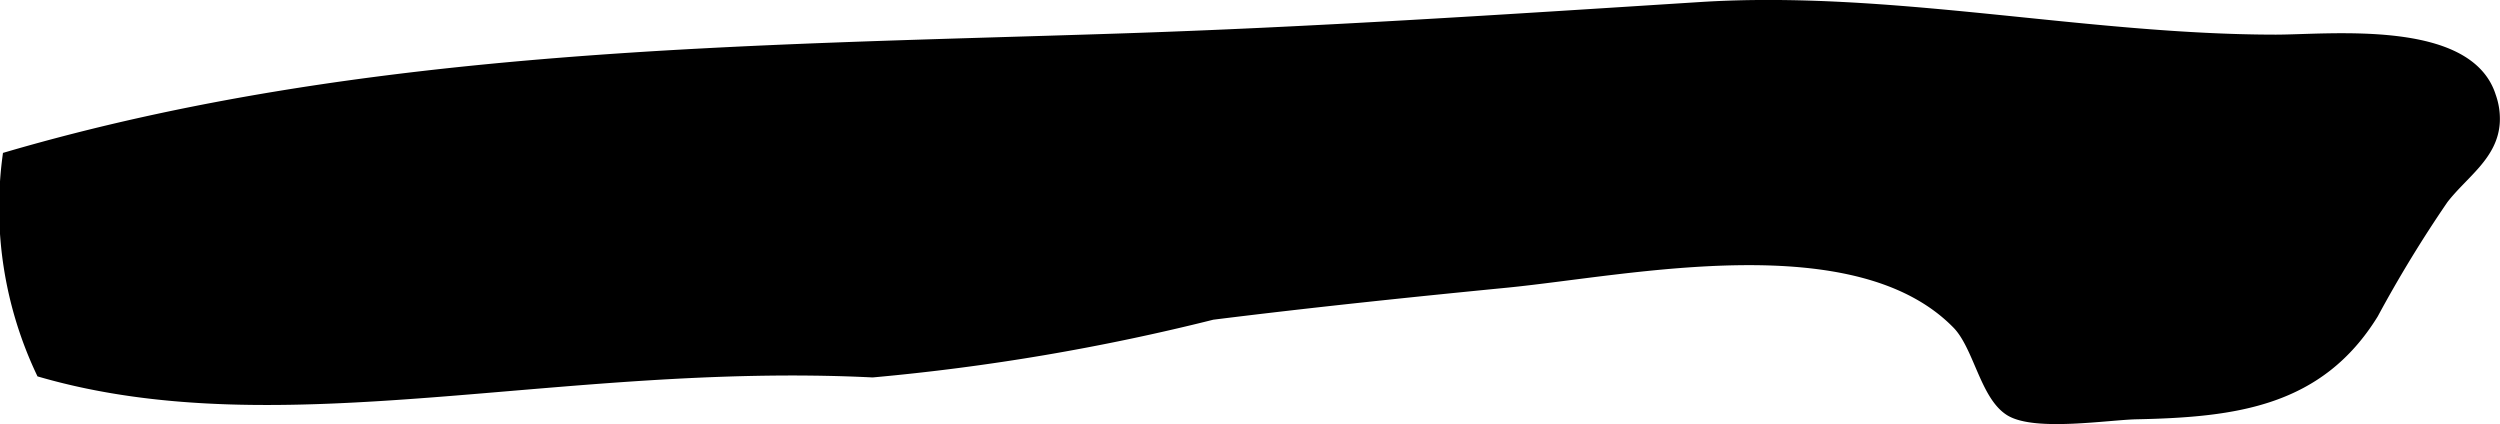 <?xml version="1.0" encoding="UTF-8"?>
<svg xmlns="http://www.w3.org/2000/svg"
     version="1.1"
     width="10.362mm"
     height="1.758mm"
     viewBox="0 0 29.373 4.984">
   <defs>
      <style type="text/css"><![CDATA[
      .a {
        stroke: #000;
        stroke-miterlimit: 10;
        stroke-width: 0.15px;
        fill-rule: evenodd;
      }
    ]]></style>
   </defs>
   <path class="a"
         d="M29.298,1.426c-.017.391-.364.598-.601.904a14.933,14.933,0,0,0-.824,1.351c-.629,1.018-1.599,1.147-2.769,1.171-.324.006-1.186.144-1.48-.036-.289-.179-.365-.763-.619-1.02-1.188-1.213-3.84-.636-5.296-.491-1.155.113-2.314.234-3.468.378a25.992,25.992,0,0,1-3.99.677c-3.687-.181-6.932.812-9.759,0a4.51,4.51,0,0,1-.391-2.505C4.32.624,8.795.612,13.137.469c2.285-.074,4.558-.225,6.84-.37,2.228-.142,4.512.382,6.762.383.629,0,2.251-.181,2.514.654A.767.767,0,0,1,29.298,1.426Z"/>
</svg>
